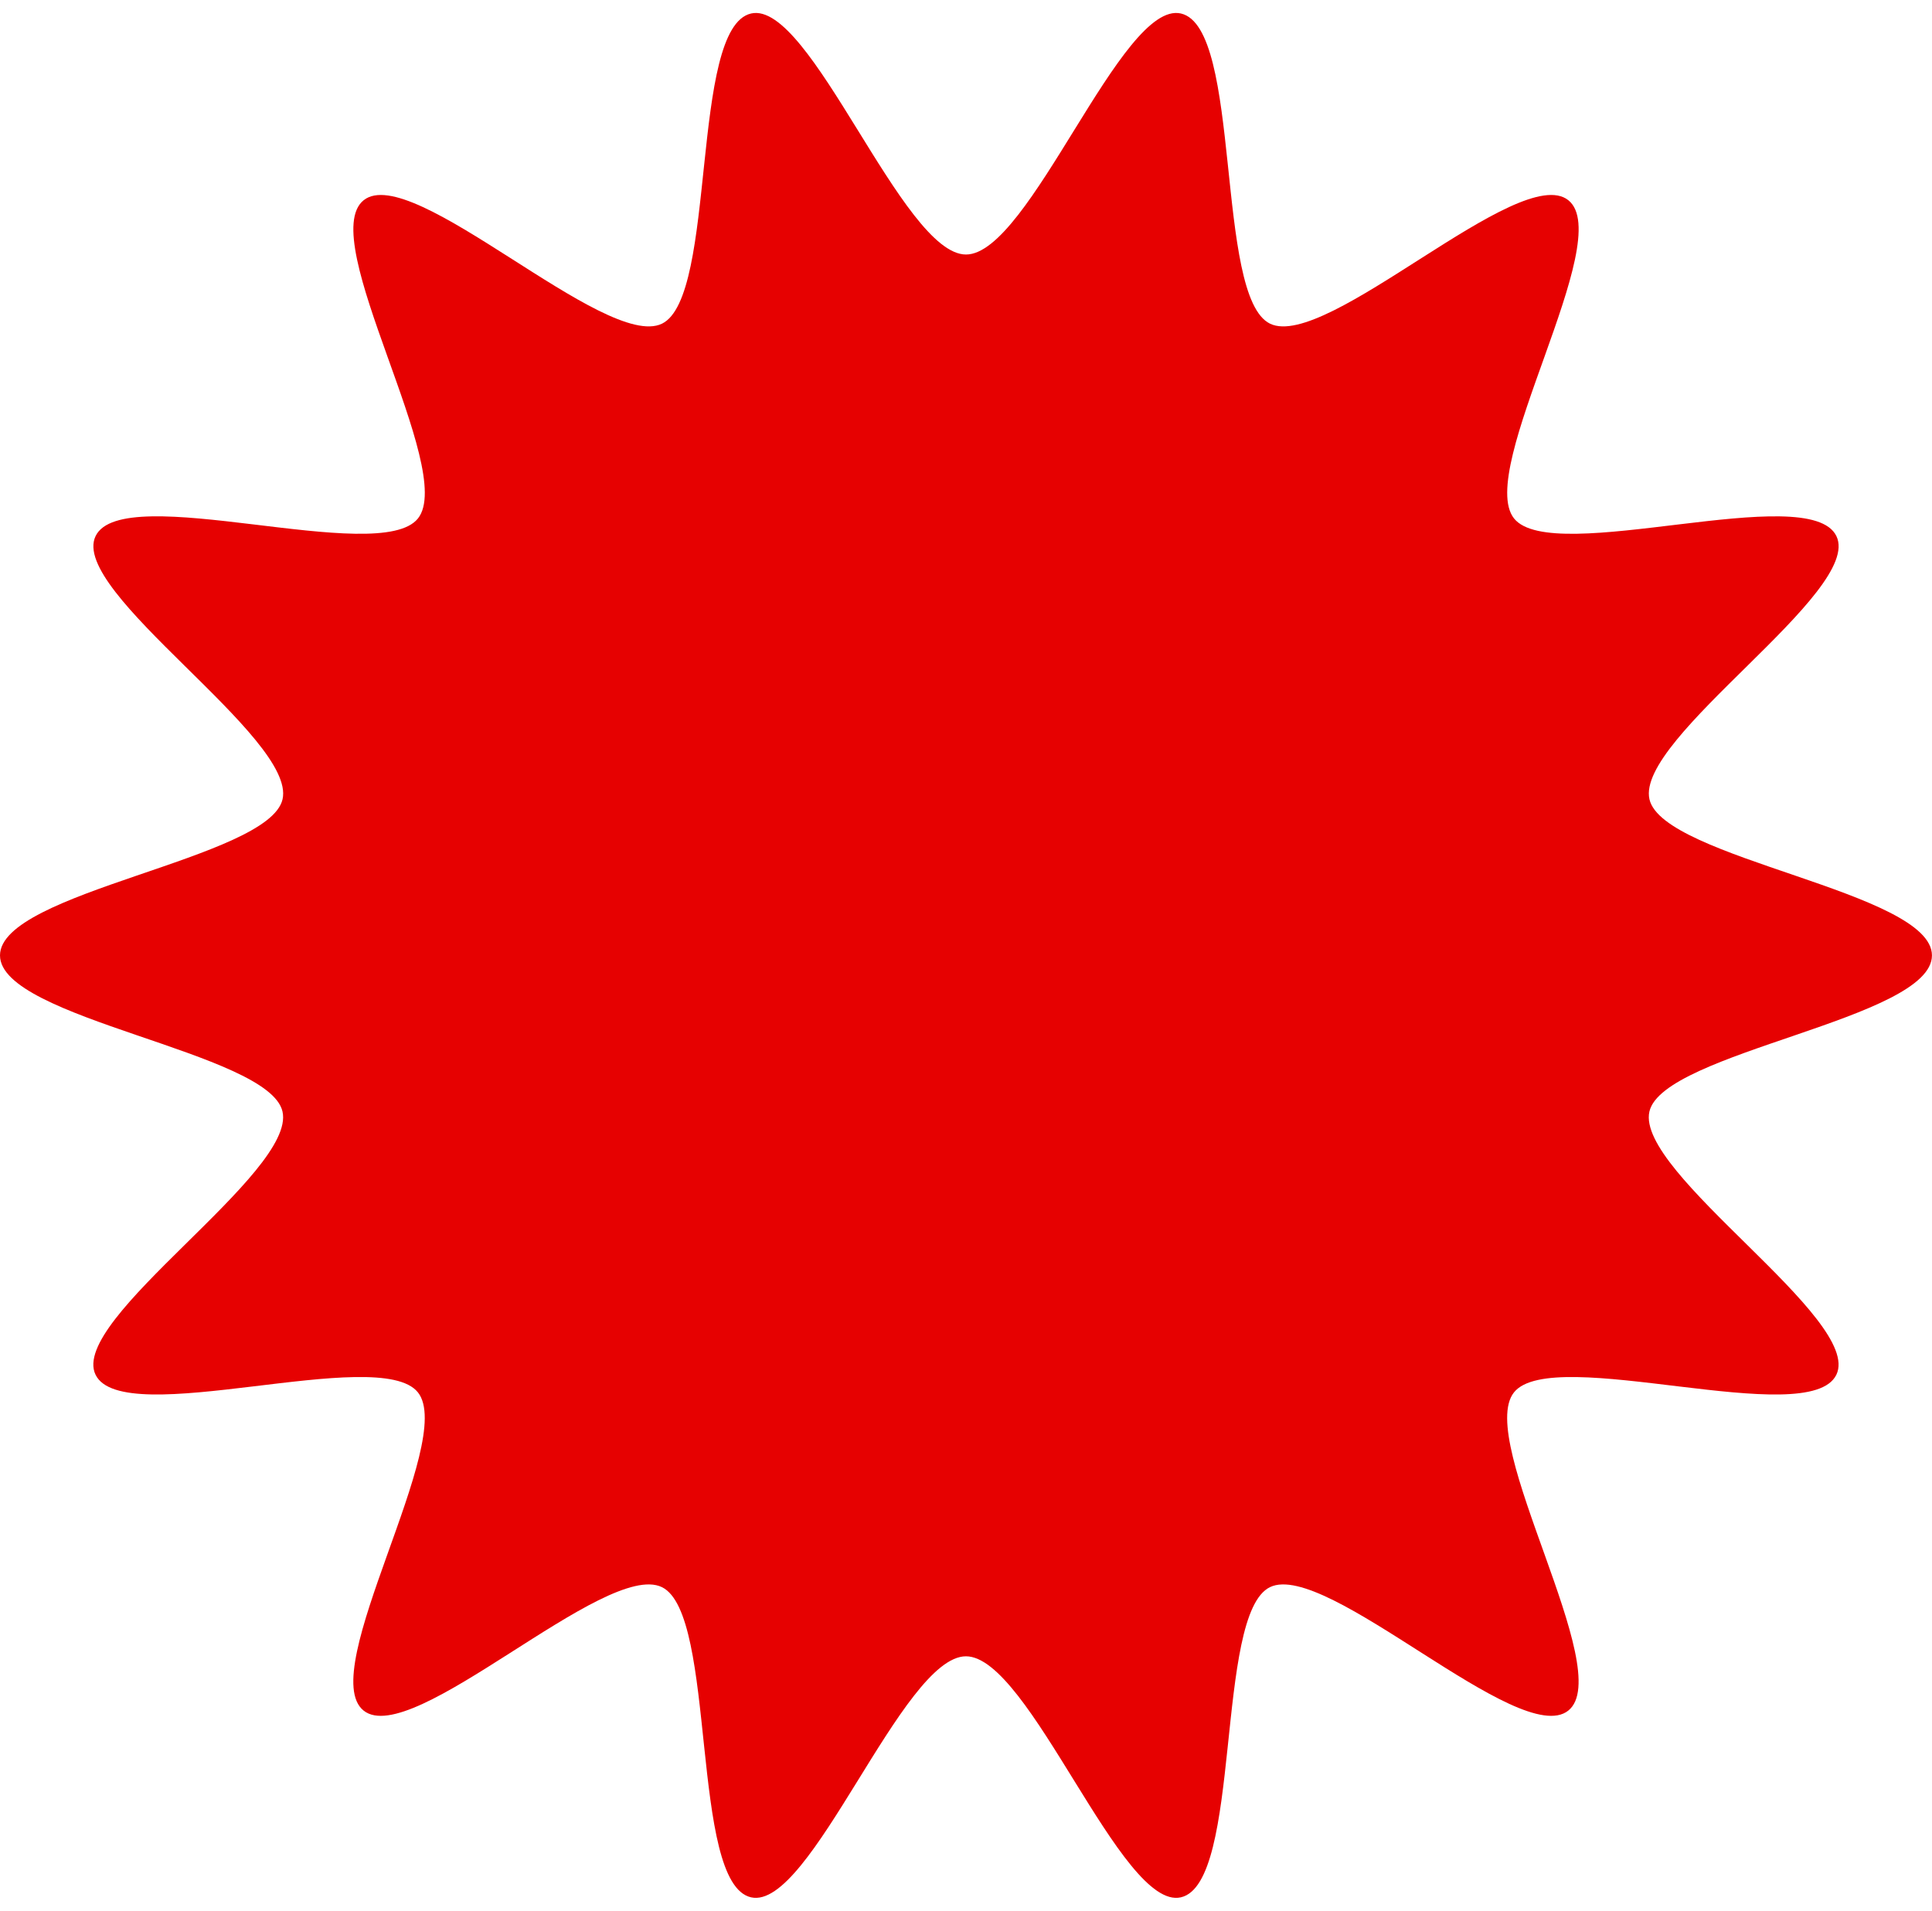 <?xml version="1.0" encoding="UTF-8" standalone="no"?><svg xmlns="http://www.w3.org/2000/svg" xmlns:xlink="http://www.w3.org/1999/xlink" fill="#e60101" height="853.5" preserveAspectRatio="xMidYMid meet" version="1" viewBox="0.0 -5.8 862.8 853.5" width="862.8" zoomAndPan="magnify"><g id="change1_1"><path d="M862.78,420.9c0-28.47-120.1-43.08-126.16-69.73c-6.25-27.51,95.47-92.7,83.5-117.52c-12.17-25.23-126.66,13.78-143.97-7.9 c-17.39-21.78,46.01-124.74,24.24-142.13c-21.67-17.3-107.97,67.32-133.19,55.15c-24.82-11.97-12.33-132.3-39.84-138.55 c-26.64-6.06-67.49,107.65-95.96,107.65c-28.47,0-69.32-113.7-95.96-107.65c-27.51,6.25-15.02,126.58-39.84,138.55 c-25.23,12.17-111.52-72.45-133.19-55.15c-21.78,17.39,41.63,120.35,24.24,142.13c-17.3,21.67-131.8-17.33-143.97,7.89 c-11.97,24.82,89.75,90.01,83.5,117.52C120.1,377.81,0,392.42,0,420.9c0,28.47,120.1,43.08,126.16,69.73 c6.25,27.51-95.47,92.7-83.5,117.52c12.17,25.23,126.66-13.78,143.97,7.9c17.39,21.78-46.01,124.74-24.24,142.13 c21.67,17.3,107.97-67.32,133.19-55.15c24.82,11.97,12.33,132.3,39.84,138.55c26.64,6.06,67.49-107.65,95.96-107.65 s69.32,113.7,95.96,107.65c27.51-6.25,15.02-126.58,39.84-138.55c25.23-12.17,111.52,72.45,133.19,55.15 c21.78-17.39-41.63-120.35-24.24-142.13c17.3-21.67,131.8,17.33,143.97-7.89c11.97-24.82-89.75-90.01-83.5-117.52 C742.68,463.98,862.78,449.37,862.78,420.9z"/></g></svg>